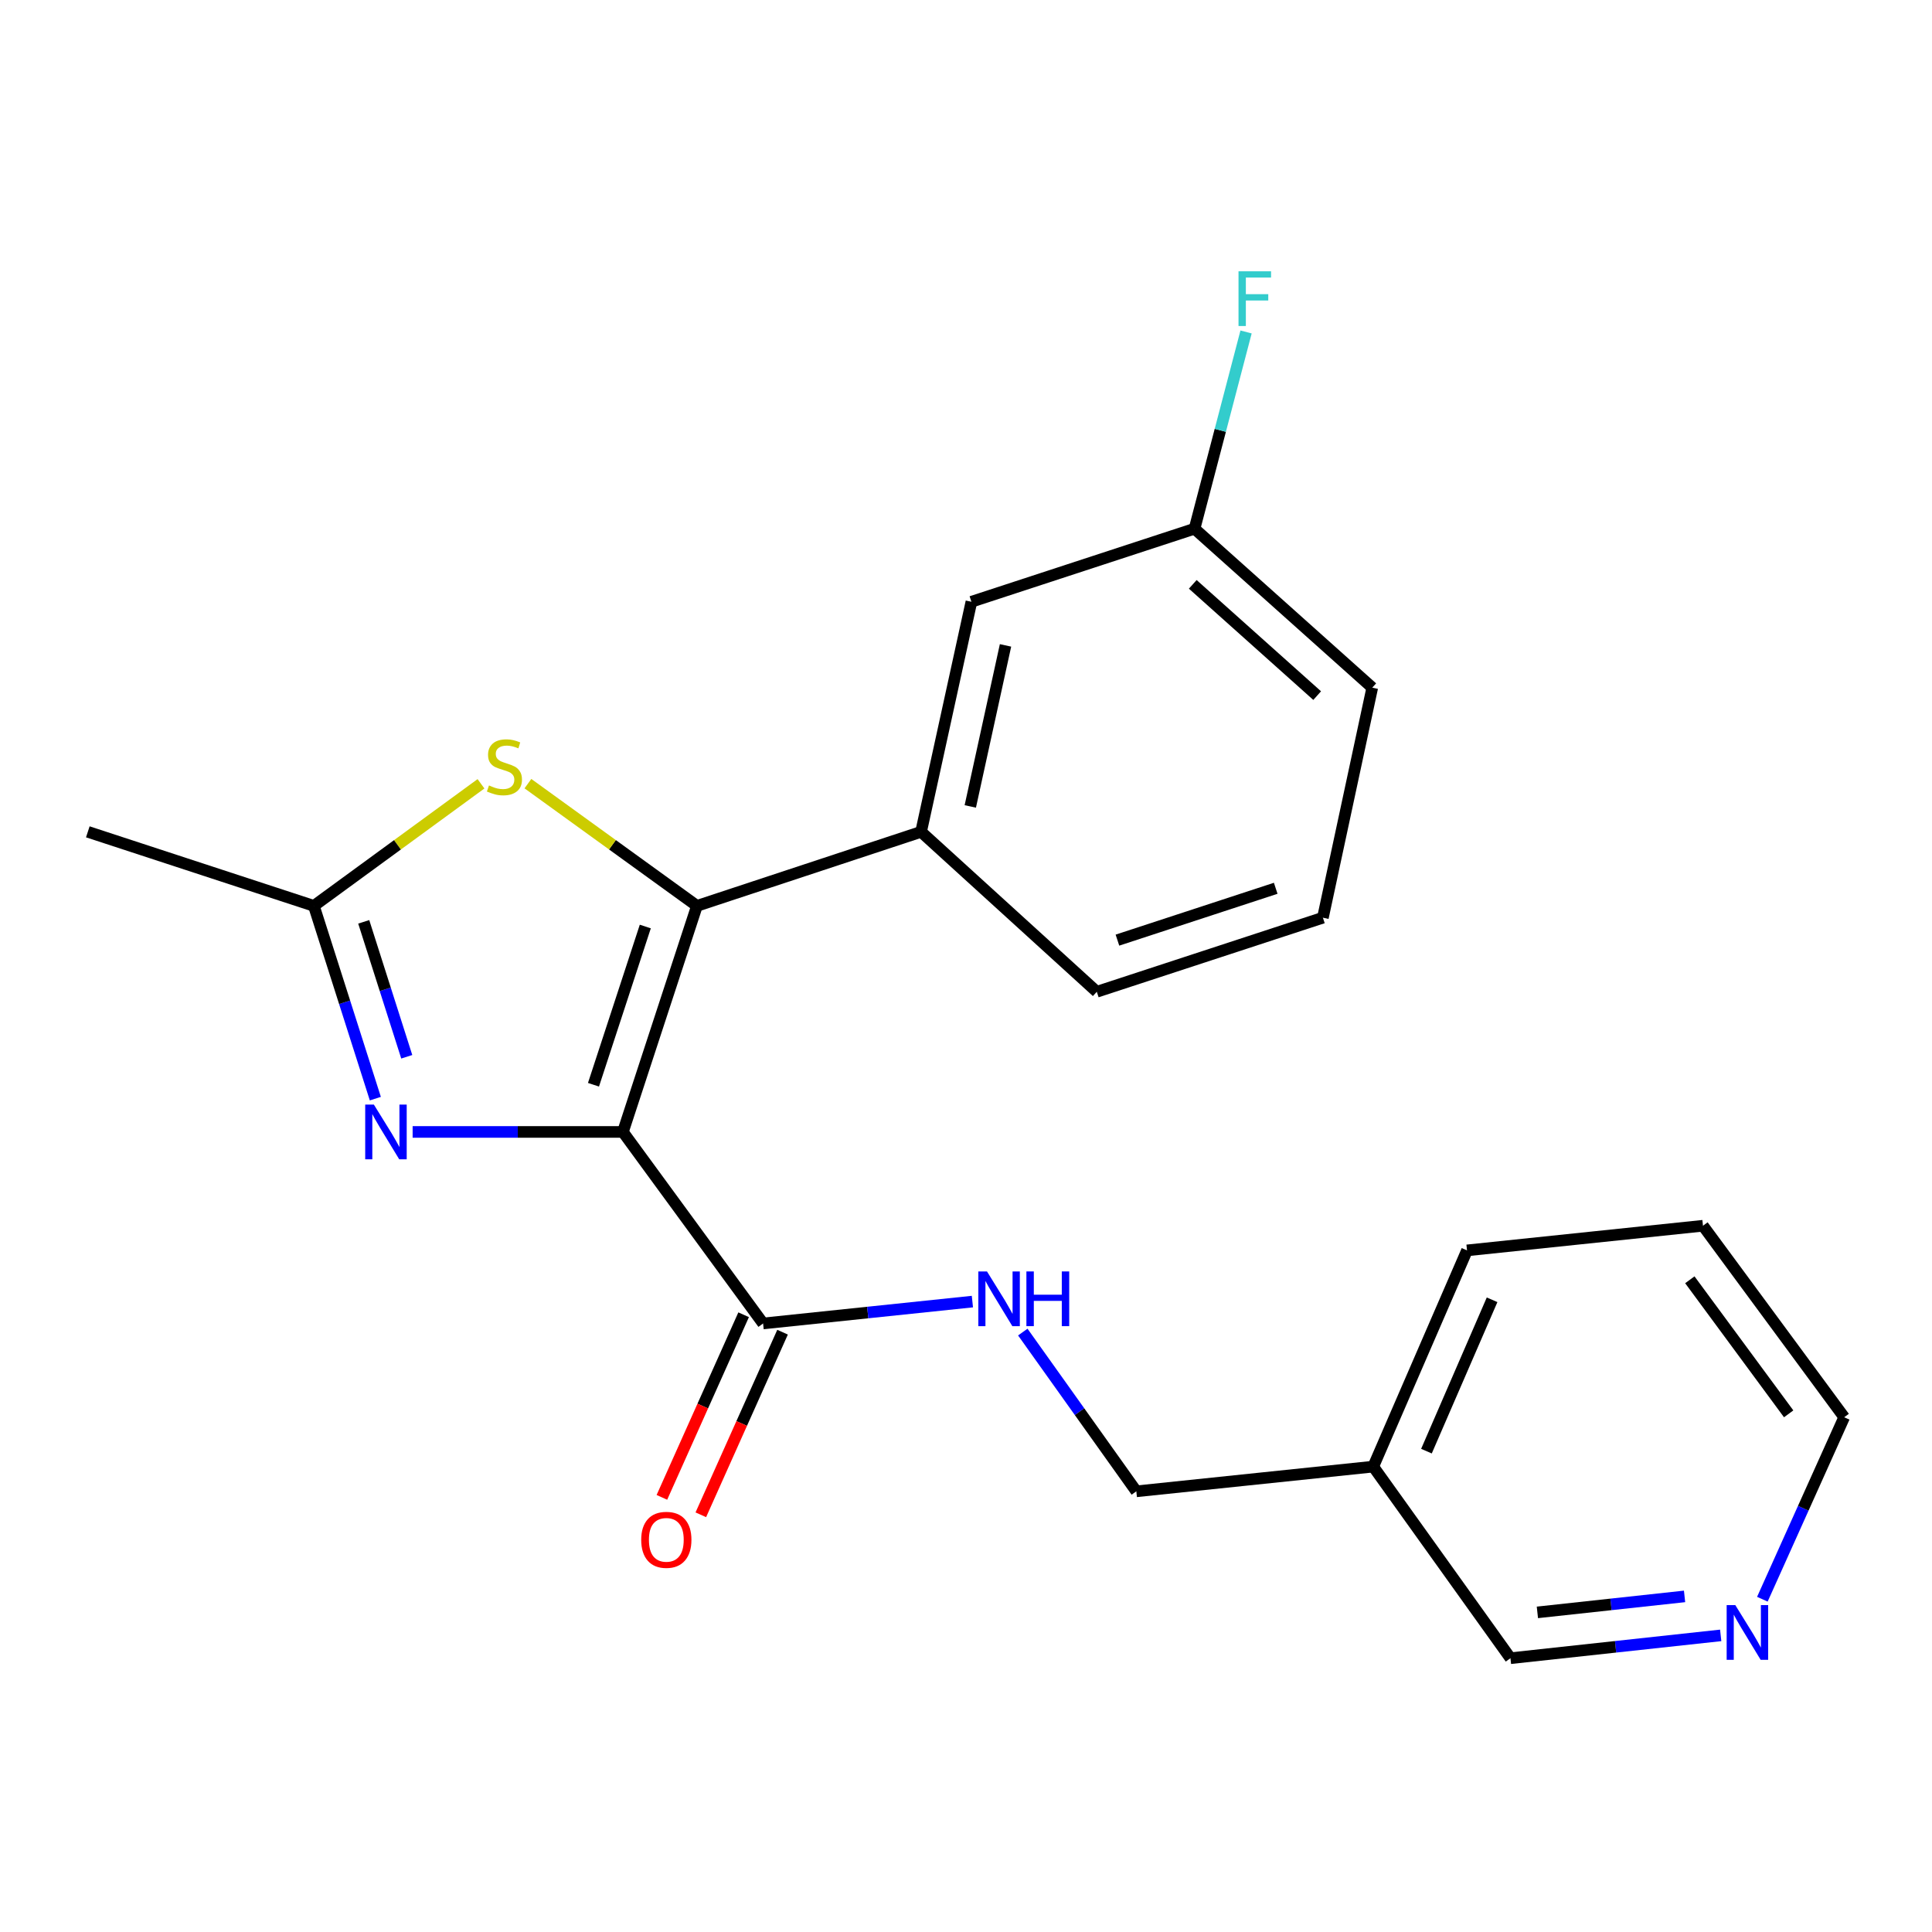<?xml version='1.0' encoding='iso-8859-1'?>
<svg version='1.1' baseProfile='full'
              xmlns='http://www.w3.org/2000/svg'
                      xmlns:rdkit='http://www.rdkit.org/xml'
                      xmlns:xlink='http://www.w3.org/1999/xlink'
                  xml:space='preserve'
width='1000px' height='1000px' viewBox='0 0 1000 1000'>
<!-- END OF HEADER -->
<rect style='opacity:1.0;fill:#FFFFFF;stroke:none' width='1000' height='1000' x='0' y='0'> </rect>
<path class='bond-0' d='M 322.418,585.888 L 360.733,468.882' style='fill:none;fill-rule:evenodd;stroke:#000000;stroke-width:6px;stroke-linecap:butt;stroke-linejoin:miter;stroke-opacity:1' />
<path class='bond-0' d='M 307.185,561.466 L 334.006,479.562' style='fill:none;fill-rule:evenodd;stroke:#000000;stroke-width:6px;stroke-linecap:butt;stroke-linejoin:miter;stroke-opacity:1' />
<path class='bond-1' d='M 322.418,585.888 L 267.997,585.888' style='fill:none;fill-rule:evenodd;stroke:#000000;stroke-width:6px;stroke-linecap:butt;stroke-linejoin:miter;stroke-opacity:1' />
<path class='bond-1' d='M 267.997,585.888 L 213.576,585.888' style='fill:none;fill-rule:evenodd;stroke:#0000FF;stroke-width:6px;stroke-linecap:butt;stroke-linejoin:miter;stroke-opacity:1' />
<path class='bond-3' d='M 322.418,585.888 L 394.977,685.024' style='fill:none;fill-rule:evenodd;stroke:#000000;stroke-width:6px;stroke-linecap:butt;stroke-linejoin:miter;stroke-opacity:1' />
<path class='bond-2' d='M 360.733,468.882 L 316.991,437.248' style='fill:none;fill-rule:evenodd;stroke:#000000;stroke-width:6px;stroke-linecap:butt;stroke-linejoin:miter;stroke-opacity:1' />
<path class='bond-2' d='M 316.991,437.248 L 273.248,405.615' style='fill:none;fill-rule:evenodd;stroke:#CCCC00;stroke-width:6px;stroke-linecap:butt;stroke-linejoin:miter;stroke-opacity:1' />
<path class='bond-5' d='M 360.733,468.882 L 476.746,430.554' style='fill:none;fill-rule:evenodd;stroke:#000000;stroke-width:6px;stroke-linecap:butt;stroke-linejoin:miter;stroke-opacity:1' />
<path class='bond-4' d='M 194.276,568.657 L 178.368,518.769' style='fill:none;fill-rule:evenodd;stroke:#0000FF;stroke-width:6px;stroke-linecap:butt;stroke-linejoin:miter;stroke-opacity:1' />
<path class='bond-4' d='M 178.368,518.769 L 162.461,468.882' style='fill:none;fill-rule:evenodd;stroke:#000000;stroke-width:6px;stroke-linecap:butt;stroke-linejoin:miter;stroke-opacity:1' />
<path class='bond-4' d='M 210.537,546.984 L 199.402,512.063' style='fill:none;fill-rule:evenodd;stroke:#0000FF;stroke-width:6px;stroke-linecap:butt;stroke-linejoin:miter;stroke-opacity:1' />
<path class='bond-4' d='M 199.402,512.063 L 188.266,477.141' style='fill:none;fill-rule:evenodd;stroke:#000000;stroke-width:6px;stroke-linecap:butt;stroke-linejoin:miter;stroke-opacity:1' />
<path class='bond-22' d='M 248.96,405.69 L 205.711,437.286' style='fill:none;fill-rule:evenodd;stroke:#CCCC00;stroke-width:6px;stroke-linecap:butt;stroke-linejoin:miter;stroke-opacity:1' />
<path class='bond-22' d='M 205.711,437.286 L 162.461,468.882' style='fill:none;fill-rule:evenodd;stroke:#000000;stroke-width:6px;stroke-linecap:butt;stroke-linejoin:miter;stroke-opacity:1' />
<path class='bond-6' d='M 394.977,685.024 L 449.144,679.362' style='fill:none;fill-rule:evenodd;stroke:#000000;stroke-width:6px;stroke-linecap:butt;stroke-linejoin:miter;stroke-opacity:1' />
<path class='bond-6' d='M 449.144,679.362 L 503.311,673.7' style='fill:none;fill-rule:evenodd;stroke:#0000FF;stroke-width:6px;stroke-linecap:butt;stroke-linejoin:miter;stroke-opacity:1' />
<path class='bond-8' d='M 384.902,680.514 L 363.748,727.774' style='fill:none;fill-rule:evenodd;stroke:#000000;stroke-width:6px;stroke-linecap:butt;stroke-linejoin:miter;stroke-opacity:1' />
<path class='bond-8' d='M 363.748,727.774 L 342.594,775.033' style='fill:none;fill-rule:evenodd;stroke:#FF0000;stroke-width:6px;stroke-linecap:butt;stroke-linejoin:miter;stroke-opacity:1' />
<path class='bond-8' d='M 405.052,689.534 L 383.898,736.793' style='fill:none;fill-rule:evenodd;stroke:#000000;stroke-width:6px;stroke-linecap:butt;stroke-linejoin:miter;stroke-opacity:1' />
<path class='bond-8' d='M 383.898,736.793 L 362.744,784.053' style='fill:none;fill-rule:evenodd;stroke:#FF0000;stroke-width:6px;stroke-linecap:butt;stroke-linejoin:miter;stroke-opacity:1' />
<path class='bond-16' d='M 162.461,468.882 L 45.455,430.554' style='fill:none;fill-rule:evenodd;stroke:#000000;stroke-width:6px;stroke-linecap:butt;stroke-linejoin:miter;stroke-opacity:1' />
<path class='bond-7' d='M 476.746,430.554 L 502.796,311.475' style='fill:none;fill-rule:evenodd;stroke:#000000;stroke-width:6px;stroke-linecap:butt;stroke-linejoin:miter;stroke-opacity:1' />
<path class='bond-7' d='M 502.22,417.41 L 520.455,334.055' style='fill:none;fill-rule:evenodd;stroke:#000000;stroke-width:6px;stroke-linecap:butt;stroke-linejoin:miter;stroke-opacity:1' />
<path class='bond-15' d='M 476.746,430.554 L 567.702,513.341' style='fill:none;fill-rule:evenodd;stroke:#000000;stroke-width:6px;stroke-linecap:butt;stroke-linejoin:miter;stroke-opacity:1' />
<path class='bond-11' d='M 529.397,689.476 L 558.778,730.692' style='fill:none;fill-rule:evenodd;stroke:#0000FF;stroke-width:6px;stroke-linecap:butt;stroke-linejoin:miter;stroke-opacity:1' />
<path class='bond-11' d='M 558.778,730.692 L 588.159,771.908' style='fill:none;fill-rule:evenodd;stroke:#000000;stroke-width:6px;stroke-linecap:butt;stroke-linejoin:miter;stroke-opacity:1' />
<path class='bond-12' d='M 502.796,311.475 L 618.294,273.663' style='fill:none;fill-rule:evenodd;stroke:#000000;stroke-width:6px;stroke-linecap:butt;stroke-linejoin:miter;stroke-opacity:1' />
<path class='bond-9' d='M 890.632,846.47 L 836.22,852.38' style='fill:none;fill-rule:evenodd;stroke:#0000FF;stroke-width:6px;stroke-linecap:butt;stroke-linejoin:miter;stroke-opacity:1' />
<path class='bond-9' d='M 836.22,852.38 L 781.808,858.289' style='fill:none;fill-rule:evenodd;stroke:#000000;stroke-width:6px;stroke-linecap:butt;stroke-linejoin:miter;stroke-opacity:1' />
<path class='bond-9' d='M 871.925,826.296 L 833.836,830.432' style='fill:none;fill-rule:evenodd;stroke:#0000FF;stroke-width:6px;stroke-linecap:butt;stroke-linejoin:miter;stroke-opacity:1' />
<path class='bond-9' d='M 833.836,830.432 L 795.748,834.568' style='fill:none;fill-rule:evenodd;stroke:#000000;stroke-width:6px;stroke-linecap:butt;stroke-linejoin:miter;stroke-opacity:1' />
<path class='bond-24' d='M 912.196,827.756 L 933.371,780.662' style='fill:none;fill-rule:evenodd;stroke:#0000FF;stroke-width:6px;stroke-linecap:butt;stroke-linejoin:miter;stroke-opacity:1' />
<path class='bond-24' d='M 933.371,780.662 L 954.545,733.568' style='fill:none;fill-rule:evenodd;stroke:#000000;stroke-width:6px;stroke-linecap:butt;stroke-linejoin:miter;stroke-opacity:1' />
<path class='bond-10' d='M 710.795,759.116 L 588.159,771.908' style='fill:none;fill-rule:evenodd;stroke:#000000;stroke-width:6px;stroke-linecap:butt;stroke-linejoin:miter;stroke-opacity:1' />
<path class='bond-14' d='M 710.795,759.116 L 781.808,858.289' style='fill:none;fill-rule:evenodd;stroke:#000000;stroke-width:6px;stroke-linecap:butt;stroke-linejoin:miter;stroke-opacity:1' />
<path class='bond-19' d='M 710.795,759.116 L 759.327,647.199' style='fill:none;fill-rule:evenodd;stroke:#000000;stroke-width:6px;stroke-linecap:butt;stroke-linejoin:miter;stroke-opacity:1' />
<path class='bond-19' d='M 738.329,751.111 L 772.301,672.77' style='fill:none;fill-rule:evenodd;stroke:#000000;stroke-width:6px;stroke-linecap:butt;stroke-linejoin:miter;stroke-opacity:1' />
<path class='bond-13' d='M 618.294,273.663 L 631.626,222.742' style='fill:none;fill-rule:evenodd;stroke:#000000;stroke-width:6px;stroke-linecap:butt;stroke-linejoin:miter;stroke-opacity:1' />
<path class='bond-13' d='M 631.626,222.742 L 644.958,171.821' style='fill:none;fill-rule:evenodd;stroke:#33CCCC;stroke-width:6px;stroke-linecap:butt;stroke-linejoin:miter;stroke-opacity:1' />
<path class='bond-23' d='M 618.294,273.663 L 710.28,355.935' style='fill:none;fill-rule:evenodd;stroke:#000000;stroke-width:6px;stroke-linecap:butt;stroke-linejoin:miter;stroke-opacity:1' />
<path class='bond-23' d='M 617.374,302.459 L 681.764,360.049' style='fill:none;fill-rule:evenodd;stroke:#000000;stroke-width:6px;stroke-linecap:butt;stroke-linejoin:miter;stroke-opacity:1' />
<path class='bond-17' d='M 567.702,513.341 L 684.732,475.002' style='fill:none;fill-rule:evenodd;stroke:#000000;stroke-width:6px;stroke-linecap:butt;stroke-linejoin:miter;stroke-opacity:1' />
<path class='bond-17' d='M 578.383,486.611 L 660.305,459.773' style='fill:none;fill-rule:evenodd;stroke:#000000;stroke-width:6px;stroke-linecap:butt;stroke-linejoin:miter;stroke-opacity:1' />
<path class='bond-20' d='M 684.732,475.002 L 710.28,355.935' style='fill:none;fill-rule:evenodd;stroke:#000000;stroke-width:6px;stroke-linecap:butt;stroke-linejoin:miter;stroke-opacity:1' />
<path class='bond-18' d='M 954.545,733.568 L 881.46,634.444' style='fill:none;fill-rule:evenodd;stroke:#000000;stroke-width:6px;stroke-linecap:butt;stroke-linejoin:miter;stroke-opacity:1' />
<path class='bond-18' d='M 925.814,731.801 L 874.654,662.414' style='fill:none;fill-rule:evenodd;stroke:#000000;stroke-width:6px;stroke-linecap:butt;stroke-linejoin:miter;stroke-opacity:1' />
<path class='bond-21' d='M 759.327,647.199 L 881.46,634.444' style='fill:none;fill-rule:evenodd;stroke:#000000;stroke-width:6px;stroke-linecap:butt;stroke-linejoin:miter;stroke-opacity:1' />
<path  class='atom-2' d='M 193.51 571.728
L 202.79 586.728
Q 203.71 588.208, 205.19 590.888
Q 206.67 593.568, 206.75 593.728
L 206.75 571.728
L 210.51 571.728
L 210.51 600.048
L 206.63 600.048
L 196.67 583.648
Q 195.51 581.728, 194.27 579.528
Q 193.07 577.328, 192.71 576.648
L 192.71 600.048
L 189.03 600.048
L 189.03 571.728
L 193.51 571.728
' fill='#0000FF'/>
<path  class='atom-3' d='M 253.094 406.546
Q 253.414 406.666, 254.734 407.226
Q 256.054 407.786, 257.494 408.146
Q 258.974 408.466, 260.414 408.466
Q 263.094 408.466, 264.654 407.186
Q 266.214 405.866, 266.214 403.586
Q 266.214 402.026, 265.414 401.066
Q 264.654 400.106, 263.454 399.586
Q 262.254 399.066, 260.254 398.466
Q 257.734 397.706, 256.214 396.986
Q 254.734 396.266, 253.654 394.746
Q 252.614 393.226, 252.614 390.666
Q 252.614 387.106, 255.014 384.906
Q 257.454 382.706, 262.254 382.706
Q 265.534 382.706, 269.254 384.266
L 268.334 387.346
Q 264.934 385.946, 262.374 385.946
Q 259.614 385.946, 258.094 387.106
Q 256.574 388.226, 256.614 390.186
Q 256.614 391.706, 257.374 392.626
Q 258.174 393.546, 259.294 394.066
Q 260.454 394.586, 262.374 395.186
Q 264.934 395.986, 266.454 396.786
Q 267.974 397.586, 269.054 399.226
Q 270.174 400.826, 270.174 403.586
Q 270.174 407.506, 267.534 409.626
Q 264.934 411.706, 260.574 411.706
Q 258.054 411.706, 256.134 411.146
Q 254.254 410.626, 252.014 409.706
L 253.094 406.546
' fill='#CCCC00'/>
<path  class='atom-7' d='M 510.862 658.096
L 520.142 673.096
Q 521.062 674.576, 522.542 677.256
Q 524.022 679.936, 524.102 680.096
L 524.102 658.096
L 527.862 658.096
L 527.862 686.416
L 523.982 686.416
L 514.022 670.016
Q 512.862 668.096, 511.622 665.896
Q 510.422 663.696, 510.062 663.016
L 510.062 686.416
L 506.382 686.416
L 506.382 658.096
L 510.862 658.096
' fill='#0000FF'/>
<path  class='atom-7' d='M 531.262 658.096
L 535.102 658.096
L 535.102 670.136
L 549.582 670.136
L 549.582 658.096
L 553.422 658.096
L 553.422 686.416
L 549.582 686.416
L 549.582 673.336
L 535.102 673.336
L 535.102 686.416
L 531.262 686.416
L 531.262 658.096
' fill='#0000FF'/>
<path  class='atom-9' d='M 331.887 797.008
Q 331.887 790.208, 335.247 786.408
Q 338.607 782.608, 344.887 782.608
Q 351.167 782.608, 354.527 786.408
Q 357.887 790.208, 357.887 797.008
Q 357.887 803.888, 354.487 807.808
Q 351.087 811.688, 344.887 811.688
Q 338.647 811.688, 335.247 807.808
Q 331.887 803.928, 331.887 797.008
M 344.887 808.488
Q 349.207 808.488, 351.527 805.608
Q 353.887 802.688, 353.887 797.008
Q 353.887 791.448, 351.527 788.648
Q 349.207 785.808, 344.887 785.808
Q 340.567 785.808, 338.207 788.608
Q 335.887 791.408, 335.887 797.008
Q 335.887 802.728, 338.207 805.608
Q 340.567 808.488, 344.887 808.488
' fill='#FF0000'/>
<path  class='atom-10' d='M 898.196 830.809
L 907.476 845.809
Q 908.396 847.289, 909.876 849.969
Q 911.356 852.649, 911.436 852.809
L 911.436 830.809
L 915.196 830.809
L 915.196 859.129
L 911.316 859.129
L 901.356 842.729
Q 900.196 840.809, 898.956 838.609
Q 897.756 836.409, 897.396 835.729
L 897.396 859.129
L 893.716 859.129
L 893.716 830.809
L 898.196 830.809
' fill='#0000FF'/>
<path  class='atom-14' d='M 641.051 140.424
L 657.891 140.424
L 657.891 143.664
L 644.851 143.664
L 644.851 152.264
L 656.451 152.264
L 656.451 155.544
L 644.851 155.544
L 644.851 168.744
L 641.051 168.744
L 641.051 140.424
' fill='#33CCCC'/>
</svg>
